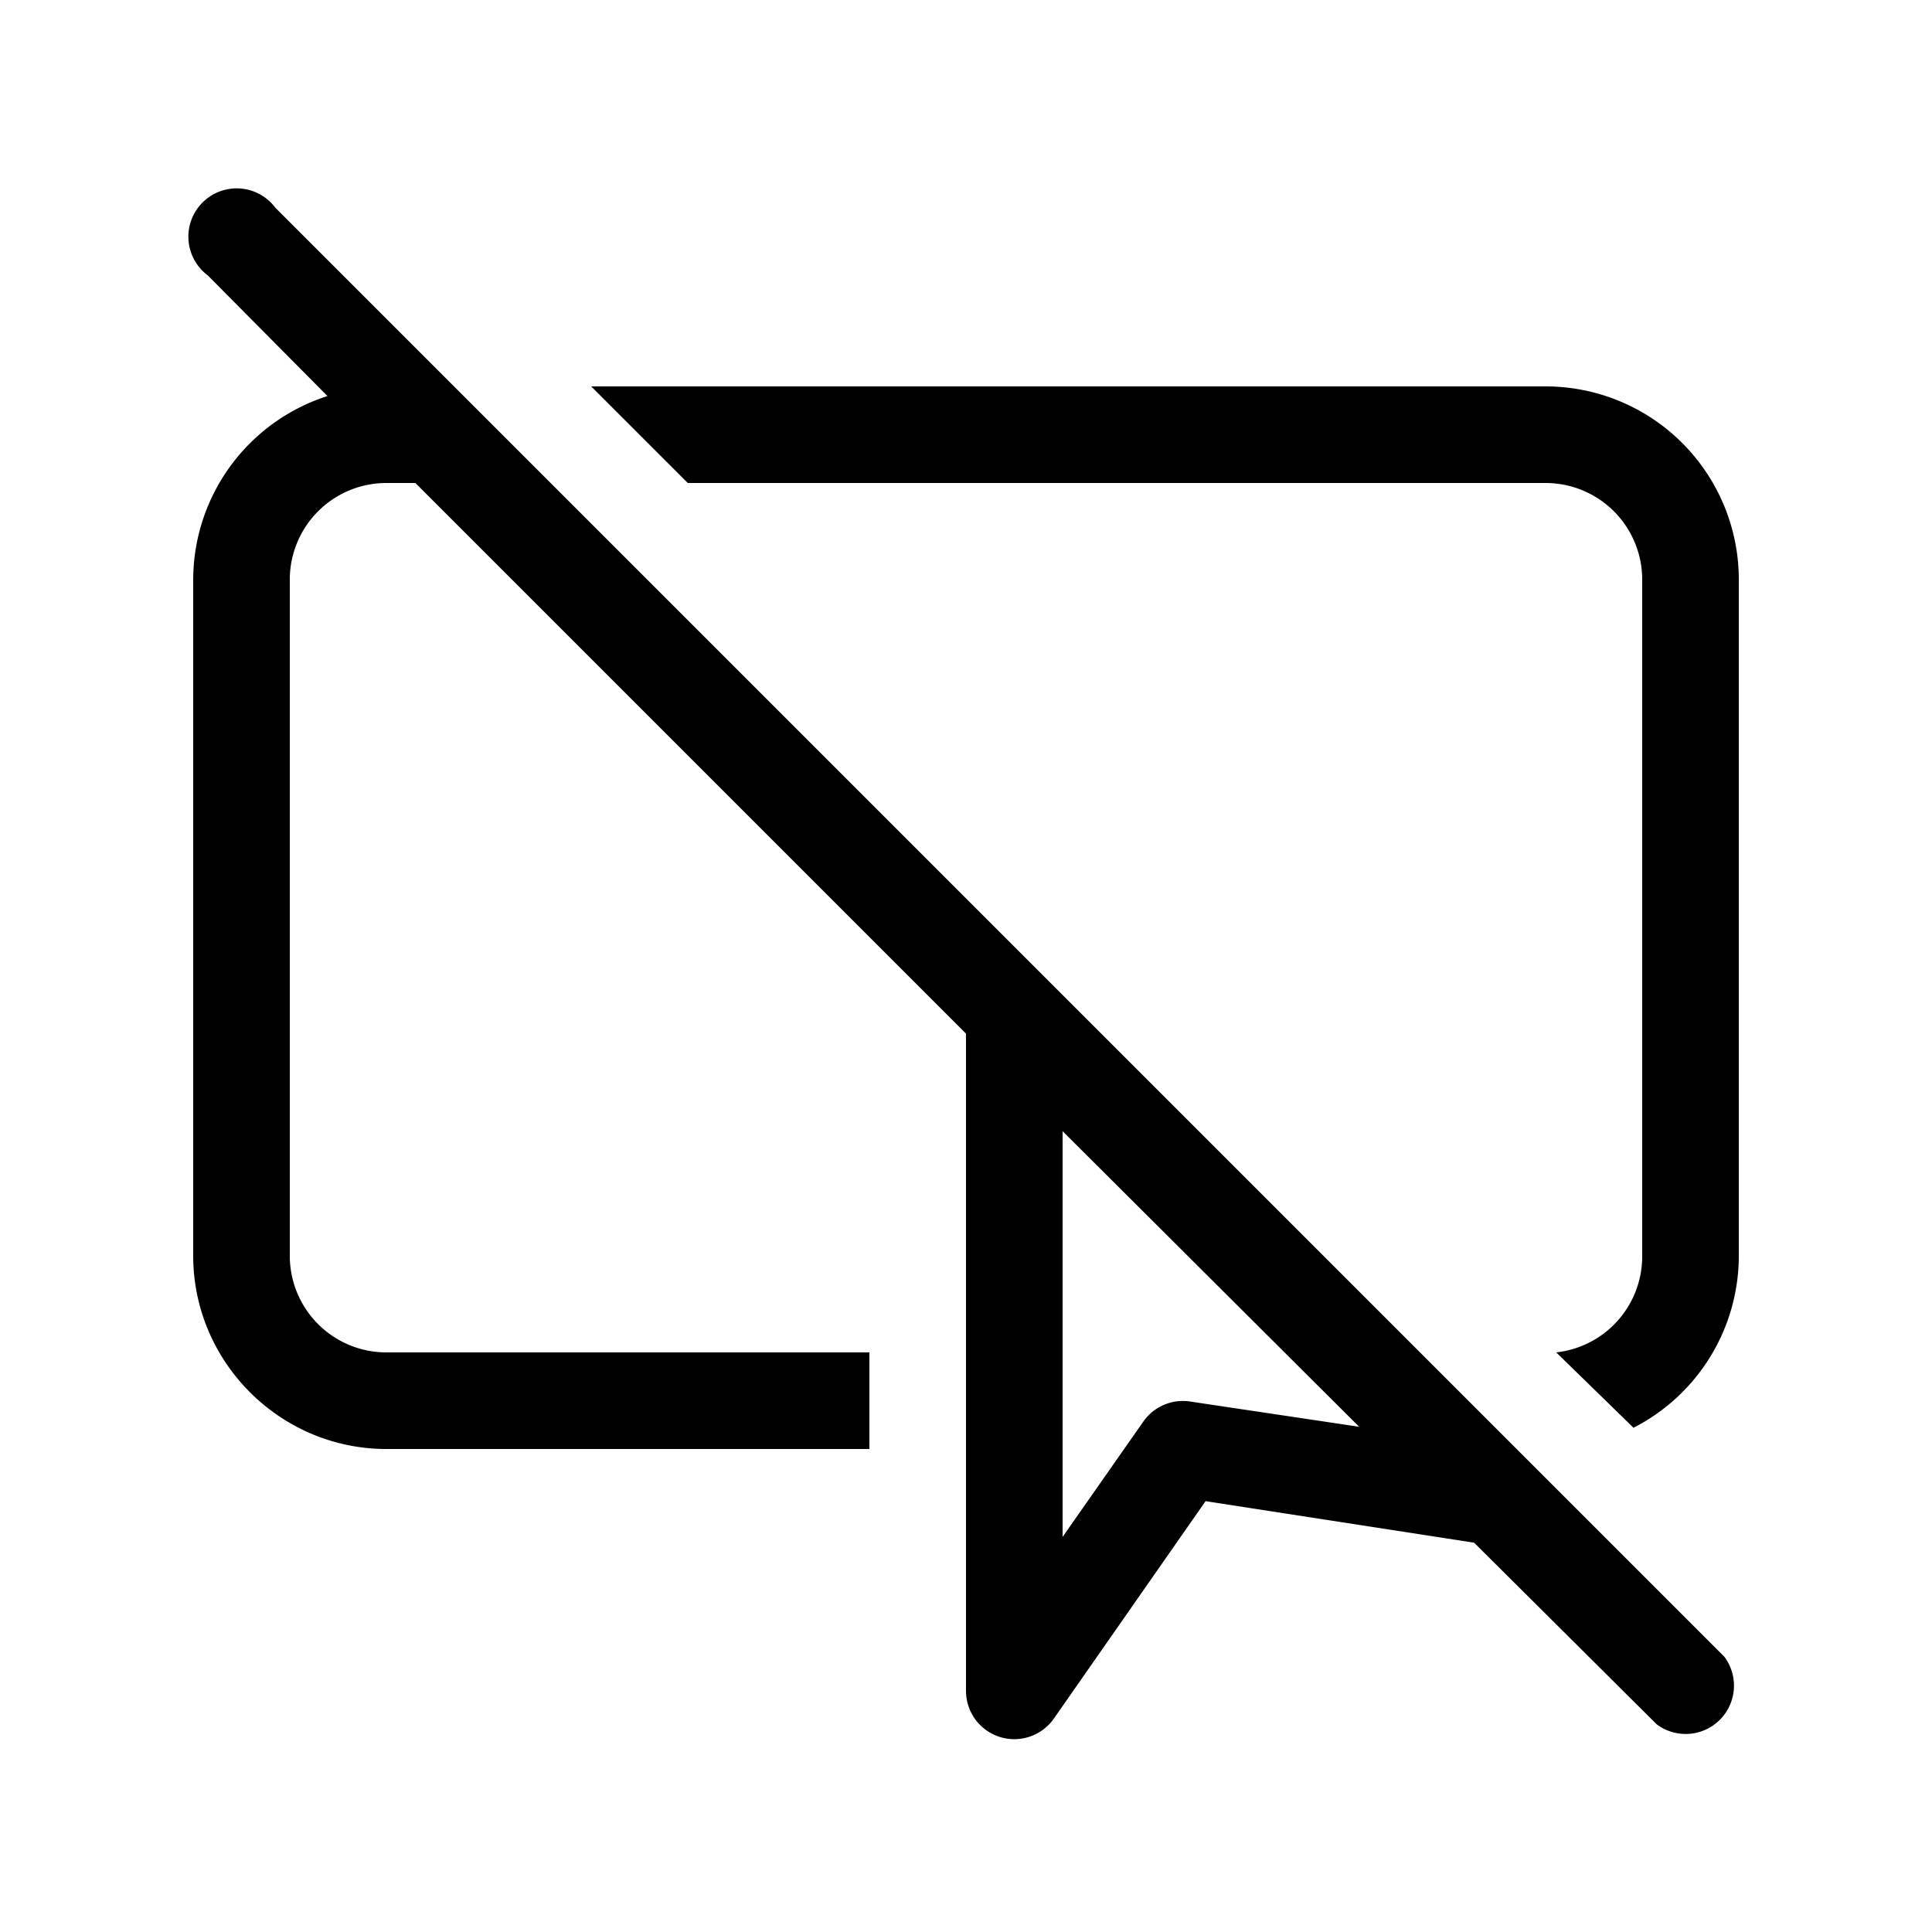 <svg width="20" height="20" viewBox="0 0 20 20" xmlns="http://www.w3.org/2000/svg"><path d="M2.85 2.15a.5.5 0 1 0-.7.7L3.39 4.1A2 2 0 0 0 2 6v7c0 1.1.9 2 2 2h5v-1H4a1 1 0 0 1-1-1V6a1 1 0 0 1 1-1h.3l5.7 5.7v6.8a.5.5 0 0 0 .91.29l1.57-2.25 2.78.43 1.89 1.88a.5.5 0 0 0 .7-.7l-15-15Zm11.22 12.62-1.74-.26a.5.5 0 0 0-.49.2l-.84 1.2v-4.2l3.07 3.06Zm2.84.01A2 2 0 0 0 18 13V6a2 2 0 0 0-2-2H6.12l1 1H16a1 1 0 0 1 1 1v7a1 1 0 0 1-.89 1l.8.78Z"/></svg>